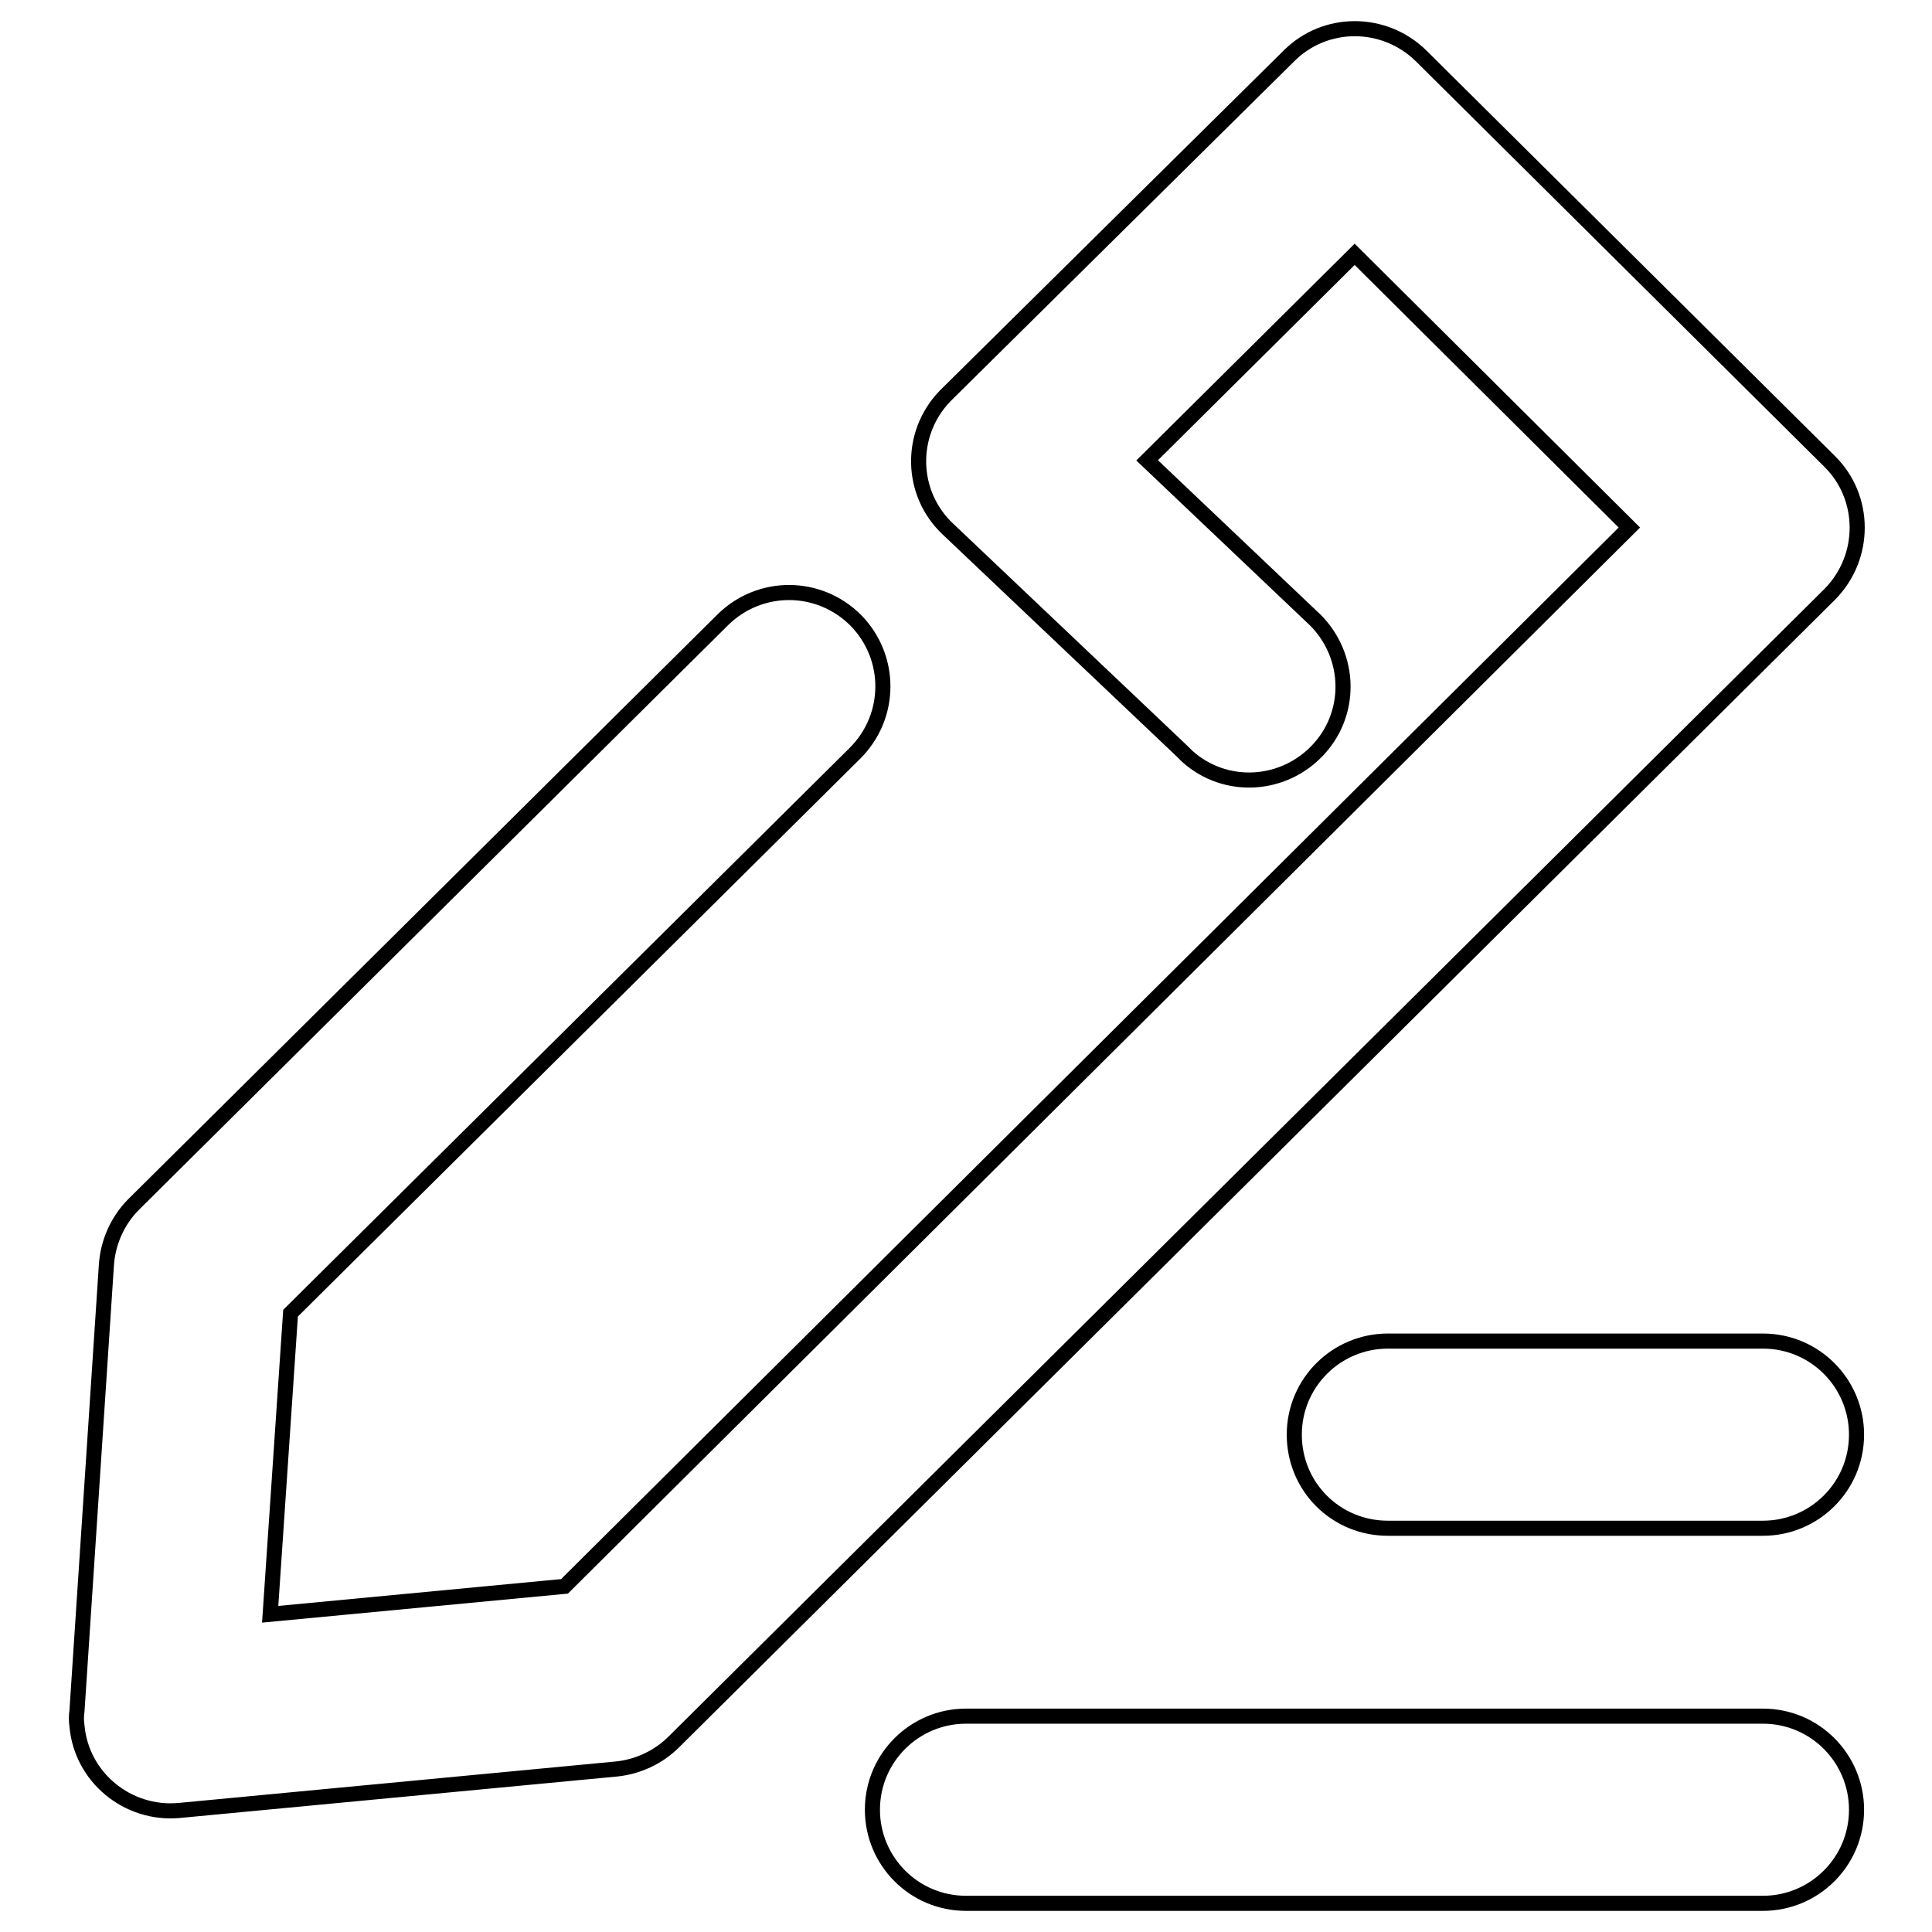 <?xml version="1.0" encoding="utf-8"?>
<!-- Svg Vector Icons : http://www.onlinewebfonts.com/icon -->
<!DOCTYPE svg PUBLIC "-//W3C//DTD SVG 1.1//EN" "http://www.w3.org/Graphics/SVG/1.1/DTD/svg11.dtd">
<svg version="1.1" xmlns="http://www.w3.org/2000/svg" xmlns:xlink="http://www.w3.org/1999/xlink" x="0px" y="0px" viewBox="0 0 256 256" enable-background="new 0 0 256 256" xml:space="preserve">
<g> <path stroke-width="2" fill-opacity="0" stroke="#000000"  d="M170.8,7.4c4.8-4.8,12.6-4.8,17.5,0l54.1,53.7c4.9,4.8,4.9,12.7,0.1,17.6c0,0,0,0-0.1,0.1l-153.1,152 c-2,2-4.7,3.3-7.6,3.6l-58,5.5c-6.8,0.6-12.9-4.4-13.5-11.2c-0.1-0.7-0.1-1.3,0-2l3.9-59.1c0.2-3,1.5-5.9,3.6-8l78.1-77.5 c4.9-4.8,12.7-4.8,17.6,0.1c4.8,4.9,4.8,12.7-0.1,17.6l-74.8,74.2l-2.7,39.9l39-3.7L215.9,69.9l-36.4-36.2L152,61l21.8,20.7 c5.1,4.6,5.6,12.4,1,17.5c-4.6,5.1-12.4,5.6-17.5,1c-0.2-0.2-0.4-0.4-0.6-0.6l-31.1-29.5c-5-4.7-5.2-12.6-0.4-17.6 c0.1-0.1,0.2-0.2,0.3-0.3L170.8,7.4L170.8,7.4z M171.5,190.1c0-6.9,5.6-12.4,12.4-12.4l0,0h49.7c6.9,0,12.4,5.6,12.4,12.4 c0,6.9-5.6,12.4-12.4,12.4c0,0,0,0,0,0h-49.7C177,202.5,171.5,197,171.5,190.1L171.5,190.1z M115.6,239.8c0-6.9,5.6-12.4,12.4-12.4 l0,0h105.6c6.9,0,12.4,5.6,12.4,12.4c0,6.9-5.6,12.4-12.4,12.4c0,0,0,0,0,0H128C121.1,252.2,115.6,246.6,115.6,239.8L115.6,239.8z" /></g>
</svg>